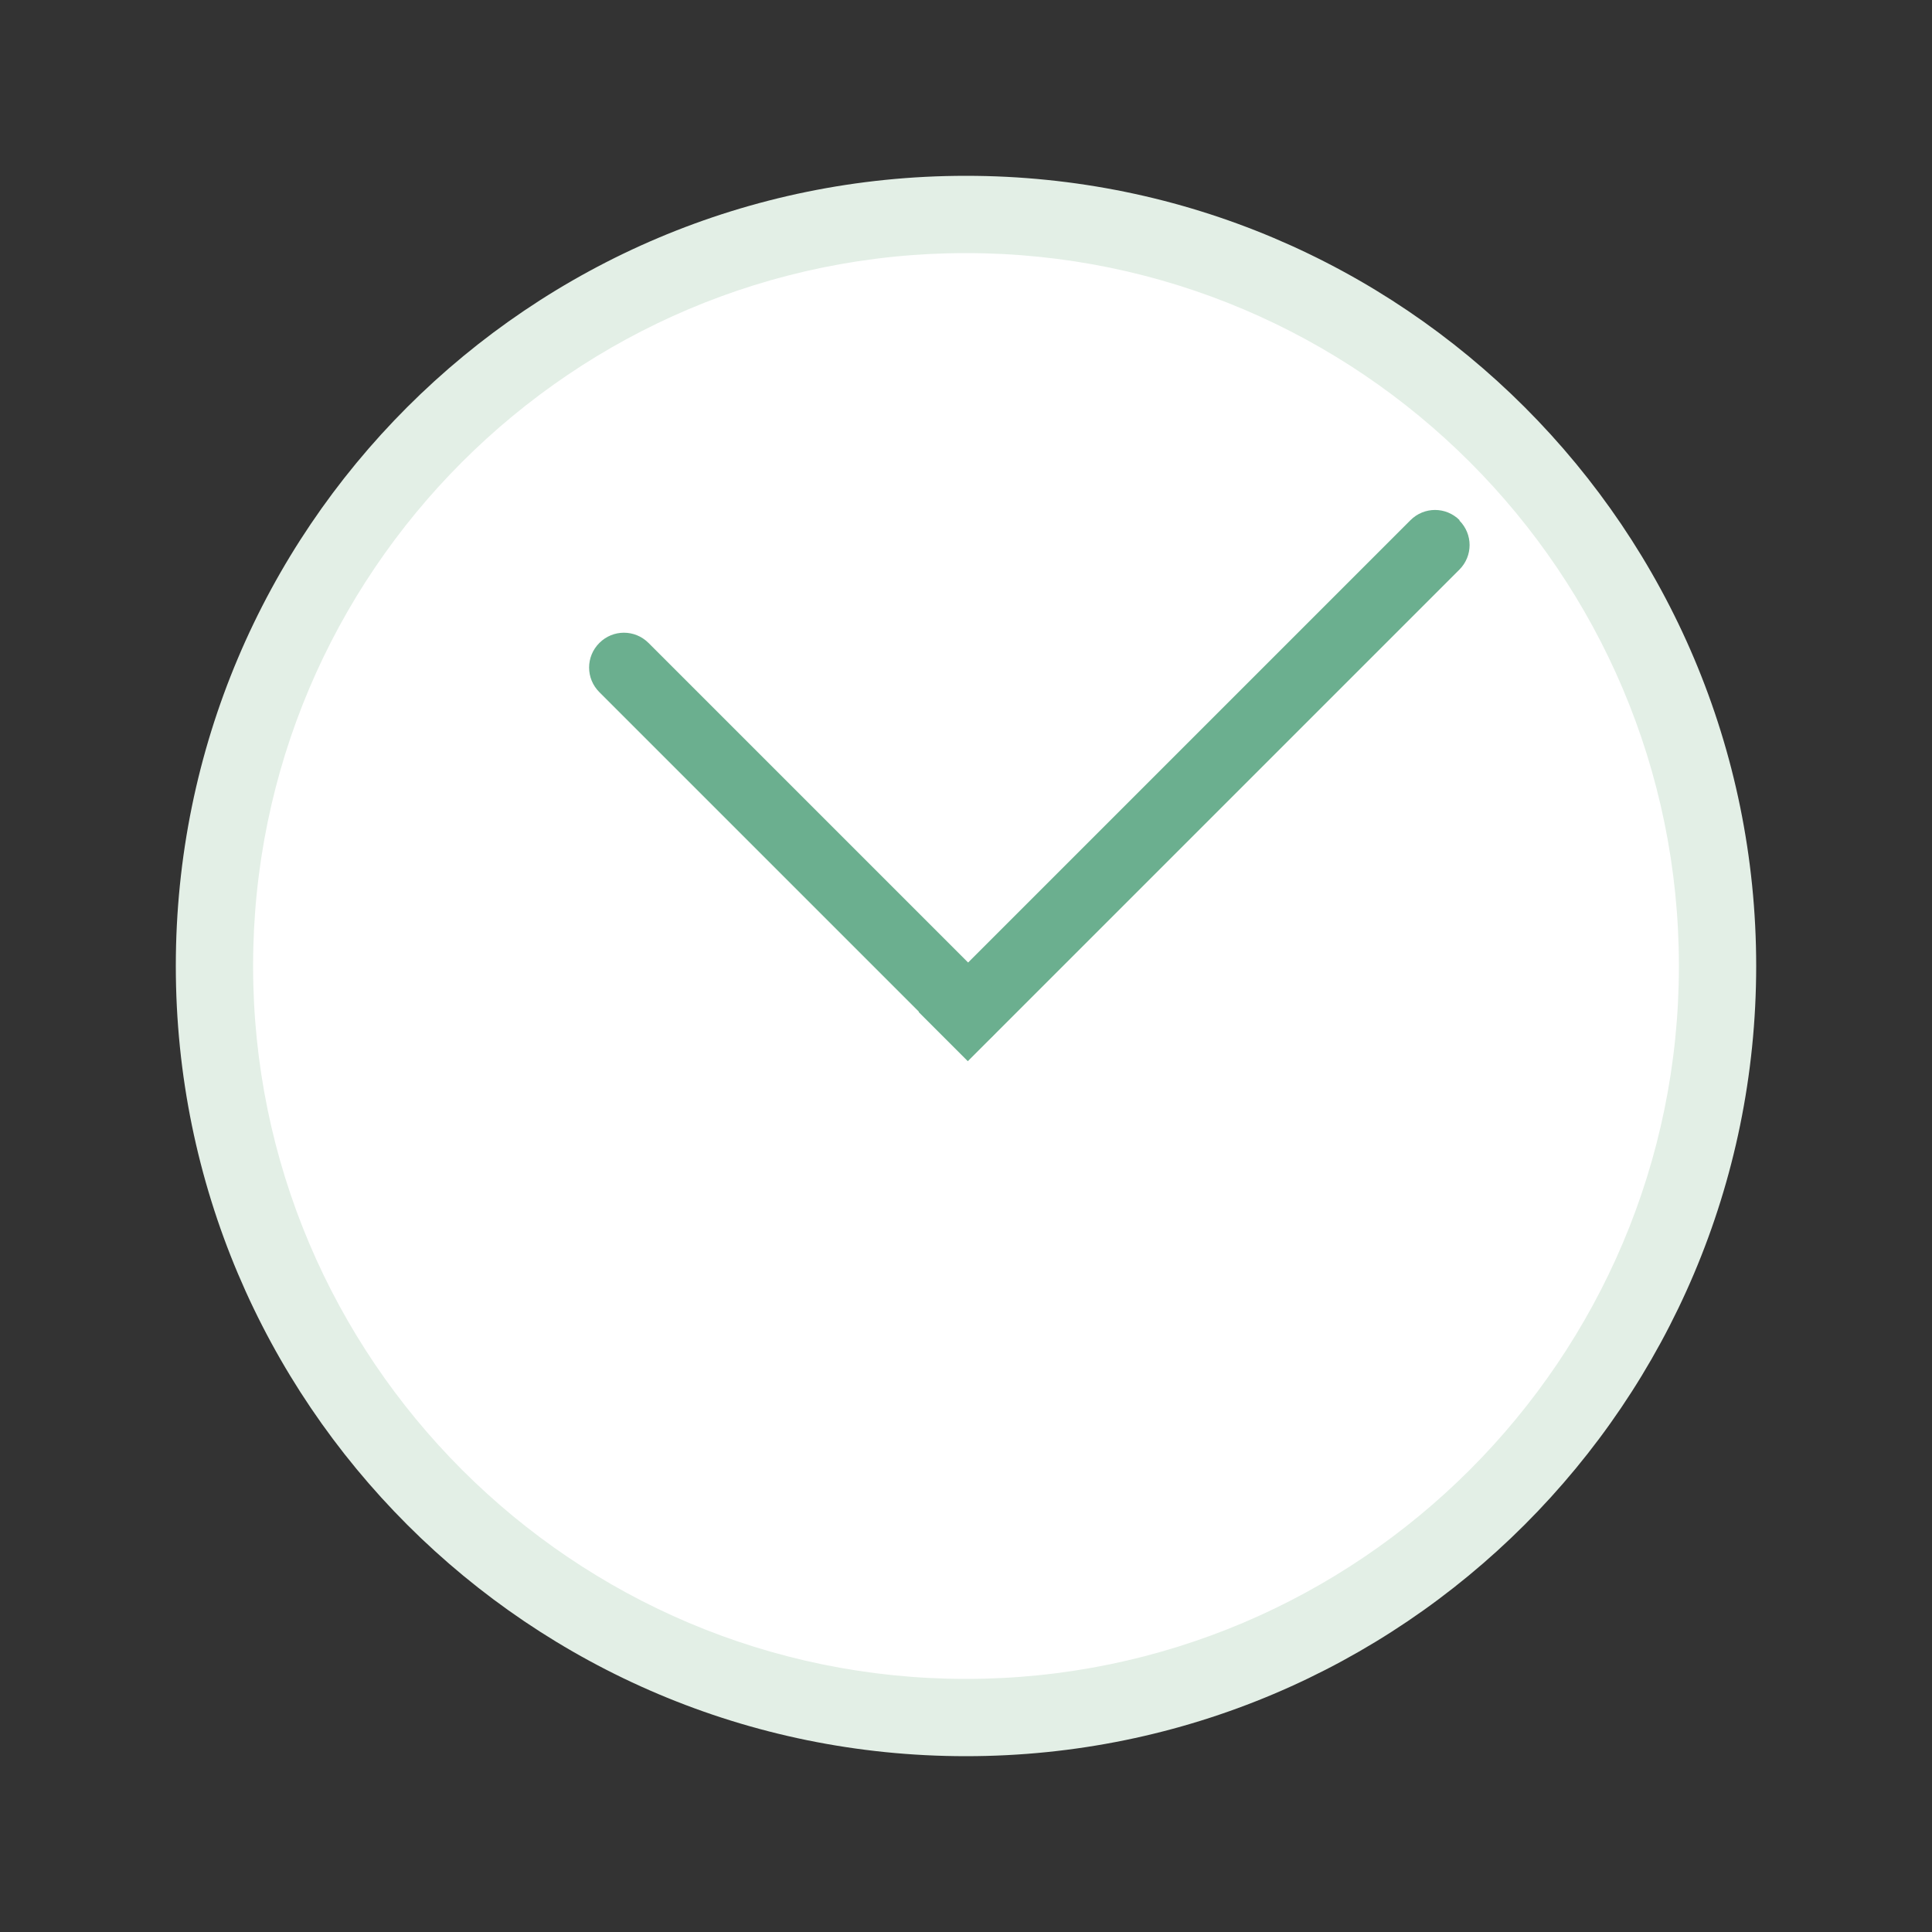 <?xml version="1.0" encoding="UTF-8"?><svg id="_レイヤー_2" xmlns="http://www.w3.org/2000/svg" width="50" height="50" viewBox="0 0 50 50"><rect x="0" y="0" width="50" height="50" fill="#333333" stroke="none"/><defs><style>.cls-1{fill:none;}.cls-1,.cls-2,.cls-3,.cls-4{stroke-width:0px;}.cls-2{fill:#6baf8f;}.cls-3{fill:#fff;}.cls-4{fill:#e3efe6;}</style></defs><g id="_文字"><rect class="cls-1" width="50" height="50"/><path class="cls-3" d="m25,44.45c-10.73,0-19.45-8.73-19.45-19.45S14.27,5.55,25,5.55s19.45,8.73,19.45,19.45-8.73,19.45-19.45,19.45Z"/><path class="cls-4" d="m25,6.55c10.18,0,18.45,8.28,18.45,18.45s-8.28,18.45-18.45,18.45S6.55,35.18,6.55,25,14.82,6.55,25,6.55m0-2C13.7,4.55,4.55,13.7,4.55,25s9.16,20.45,20.45,20.45,20.45-9.16,20.45-20.45S36.3,4.55,25,4.55h0Z"/><path class="cls-2" d="m31.09,10.7h0c.5,0,.9.4.9.9v17.99h-1.8V11.59c0-.5.4-.9.9-.9Z" transform="translate(23.35 -16.08) rotate(45)"/><path class="cls-2" d="m20.59,14.53h0c.5,0,.9.4.9.9v12.59c0,.5-.4.9-.9.9h0c-.5,0-.9-.4-.9-.9v-12.59c0-.5.4-.9.9-.9Z" transform="translate(50.52 22.53) rotate(135)"/></g></svg>